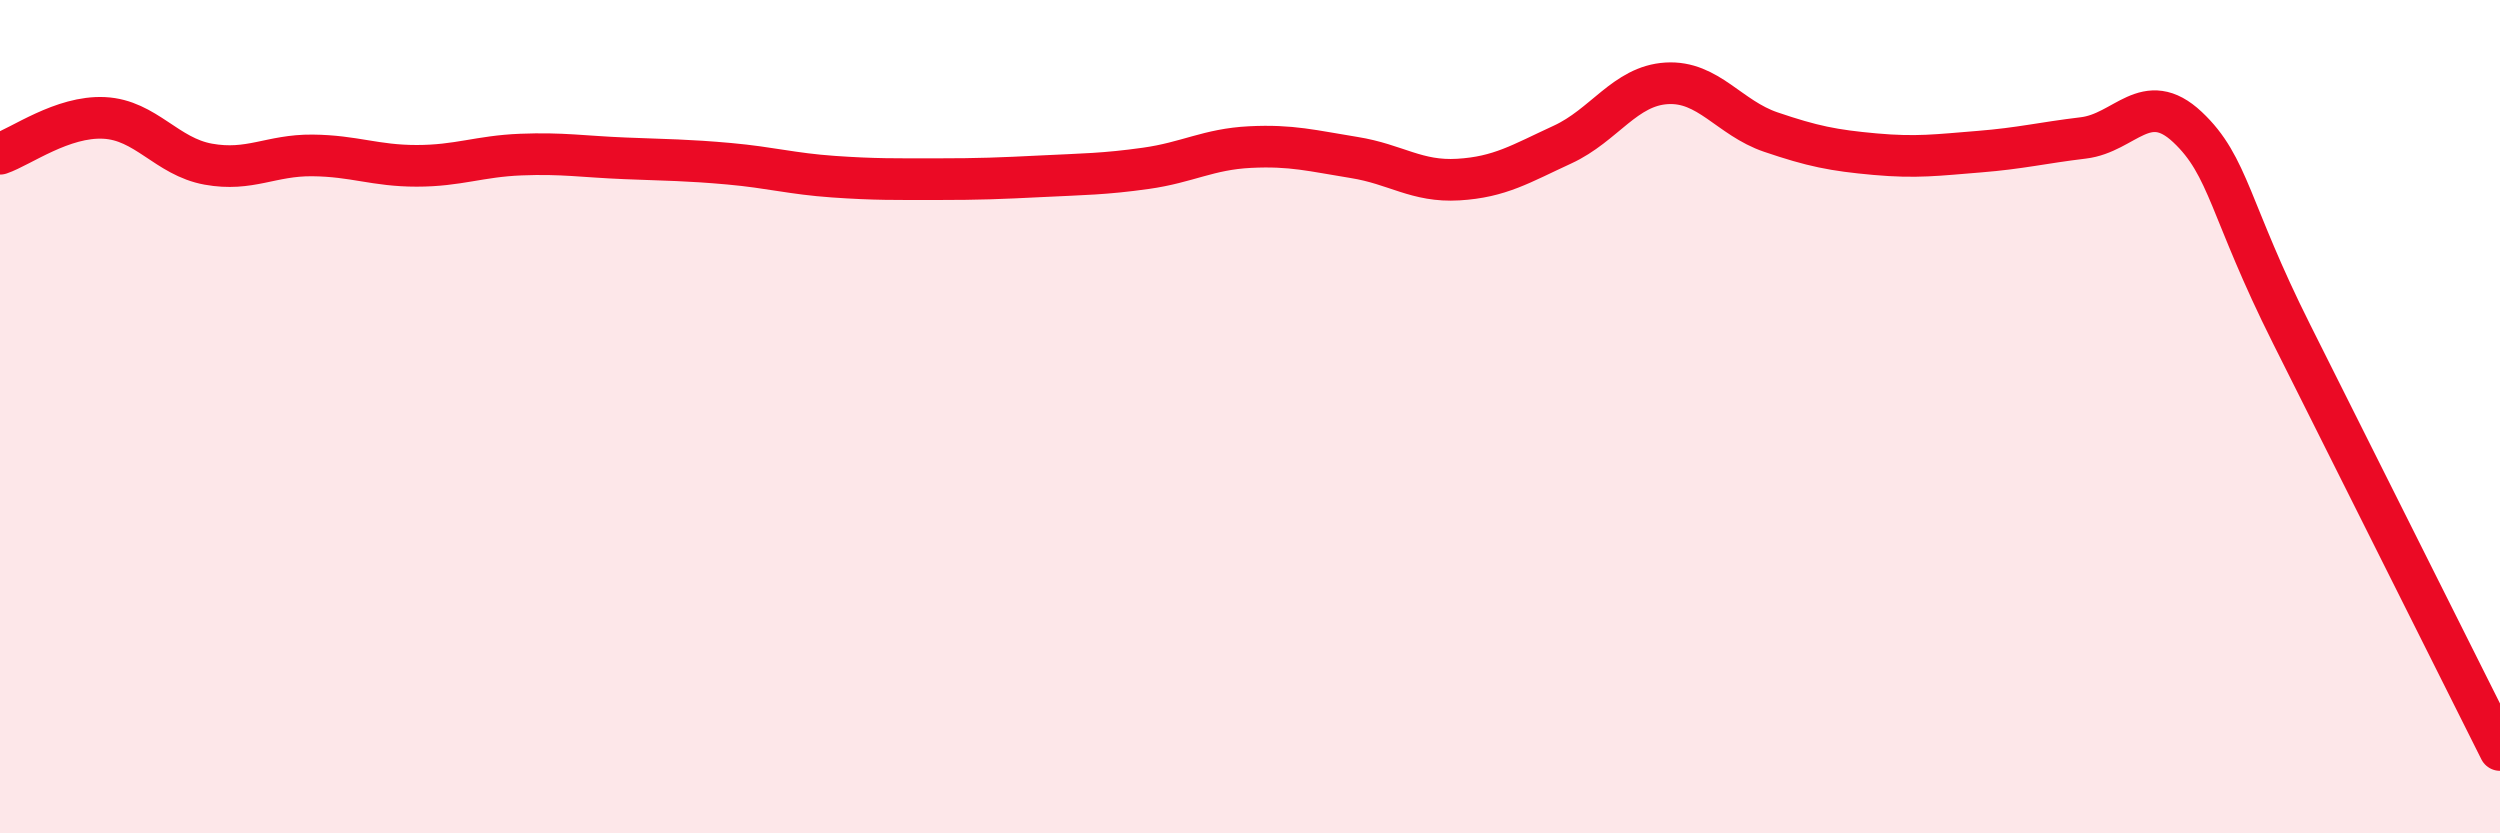 
    <svg width="60" height="20" viewBox="0 0 60 20" xmlns="http://www.w3.org/2000/svg">
      <path
        d="M 0,3.69 C 0.5,3.52 1.5,2.78 2.5,2.83 C 3.5,2.88 4,3.76 5,3.94 C 6,4.12 6.5,3.72 7.5,3.73 C 8.5,3.74 9,3.98 10,3.98 C 11,3.98 11.5,3.75 12.5,3.71 C 13.5,3.67 14,3.76 15,3.8 C 16,3.84 16.5,3.84 17.5,3.93 C 18.5,4.02 19,4.17 20,4.24 C 21,4.31 21.5,4.3 22.5,4.3 C 23.5,4.3 24,4.28 25,4.23 C 26,4.18 26.5,4.18 27.5,4.04 C 28.5,3.9 29,3.58 30,3.53 C 31,3.48 31.5,3.62 32.5,3.78 C 33.5,3.94 34,4.37 35,4.31 C 36,4.25 36.5,3.93 37.5,3.47 C 38.5,3.01 39,2.06 40,2 C 41,1.94 41.5,2.83 42.5,3.17 C 43.5,3.51 44,3.61 45,3.7 C 46,3.79 46.5,3.72 47.5,3.64 C 48.5,3.56 49,3.43 50,3.31 C 51,3.19 51.5,2.11 52.5,3.05 C 53.5,3.99 53.5,5.03 55,8.02 C 56.5,11.01 59,16 60,18L60 20L0 20Z"
        fill="#EB0A25"
        opacity="0.1"
        stroke-linecap="round"
        stroke-linejoin="round"
      />
      <path
        d="M 0,3.69 C 0.5,3.52 1.5,2.78 2.5,2.83 C 3.5,2.88 4,3.76 5,3.94 C 6,4.12 6.5,3.72 7.5,3.73 C 8.5,3.74 9,3.98 10,3.98 C 11,3.98 11.5,3.75 12.5,3.71 C 13.5,3.67 14,3.76 15,3.8 C 16,3.84 16.5,3.84 17.5,3.93 C 18.5,4.02 19,4.17 20,4.24 C 21,4.31 21.5,4.3 22.5,4.3 C 23.5,4.3 24,4.28 25,4.23 C 26,4.18 26.5,4.18 27.5,4.04 C 28.5,3.9 29,3.58 30,3.53 C 31,3.48 31.5,3.62 32.5,3.78 C 33.5,3.94 34,4.37 35,4.31 C 36,4.25 36.5,3.93 37.5,3.47 C 38.5,3.01 39,2.06 40,2 C 41,1.94 41.5,2.83 42.5,3.17 C 43.5,3.51 44,3.61 45,3.7 C 46,3.79 46.5,3.72 47.5,3.64 C 48.5,3.56 49,3.43 50,3.31 C 51,3.19 51.5,2.11 52.5,3.05 C 53.5,3.99 53.5,5.03 55,8.02 C 56.5,11.01 59,16 60,18"
        stroke="#EB0A25"
        stroke-width="1"
        fill="none"
        stroke-linecap="round"
        stroke-linejoin="round"
      />
    </svg>
  